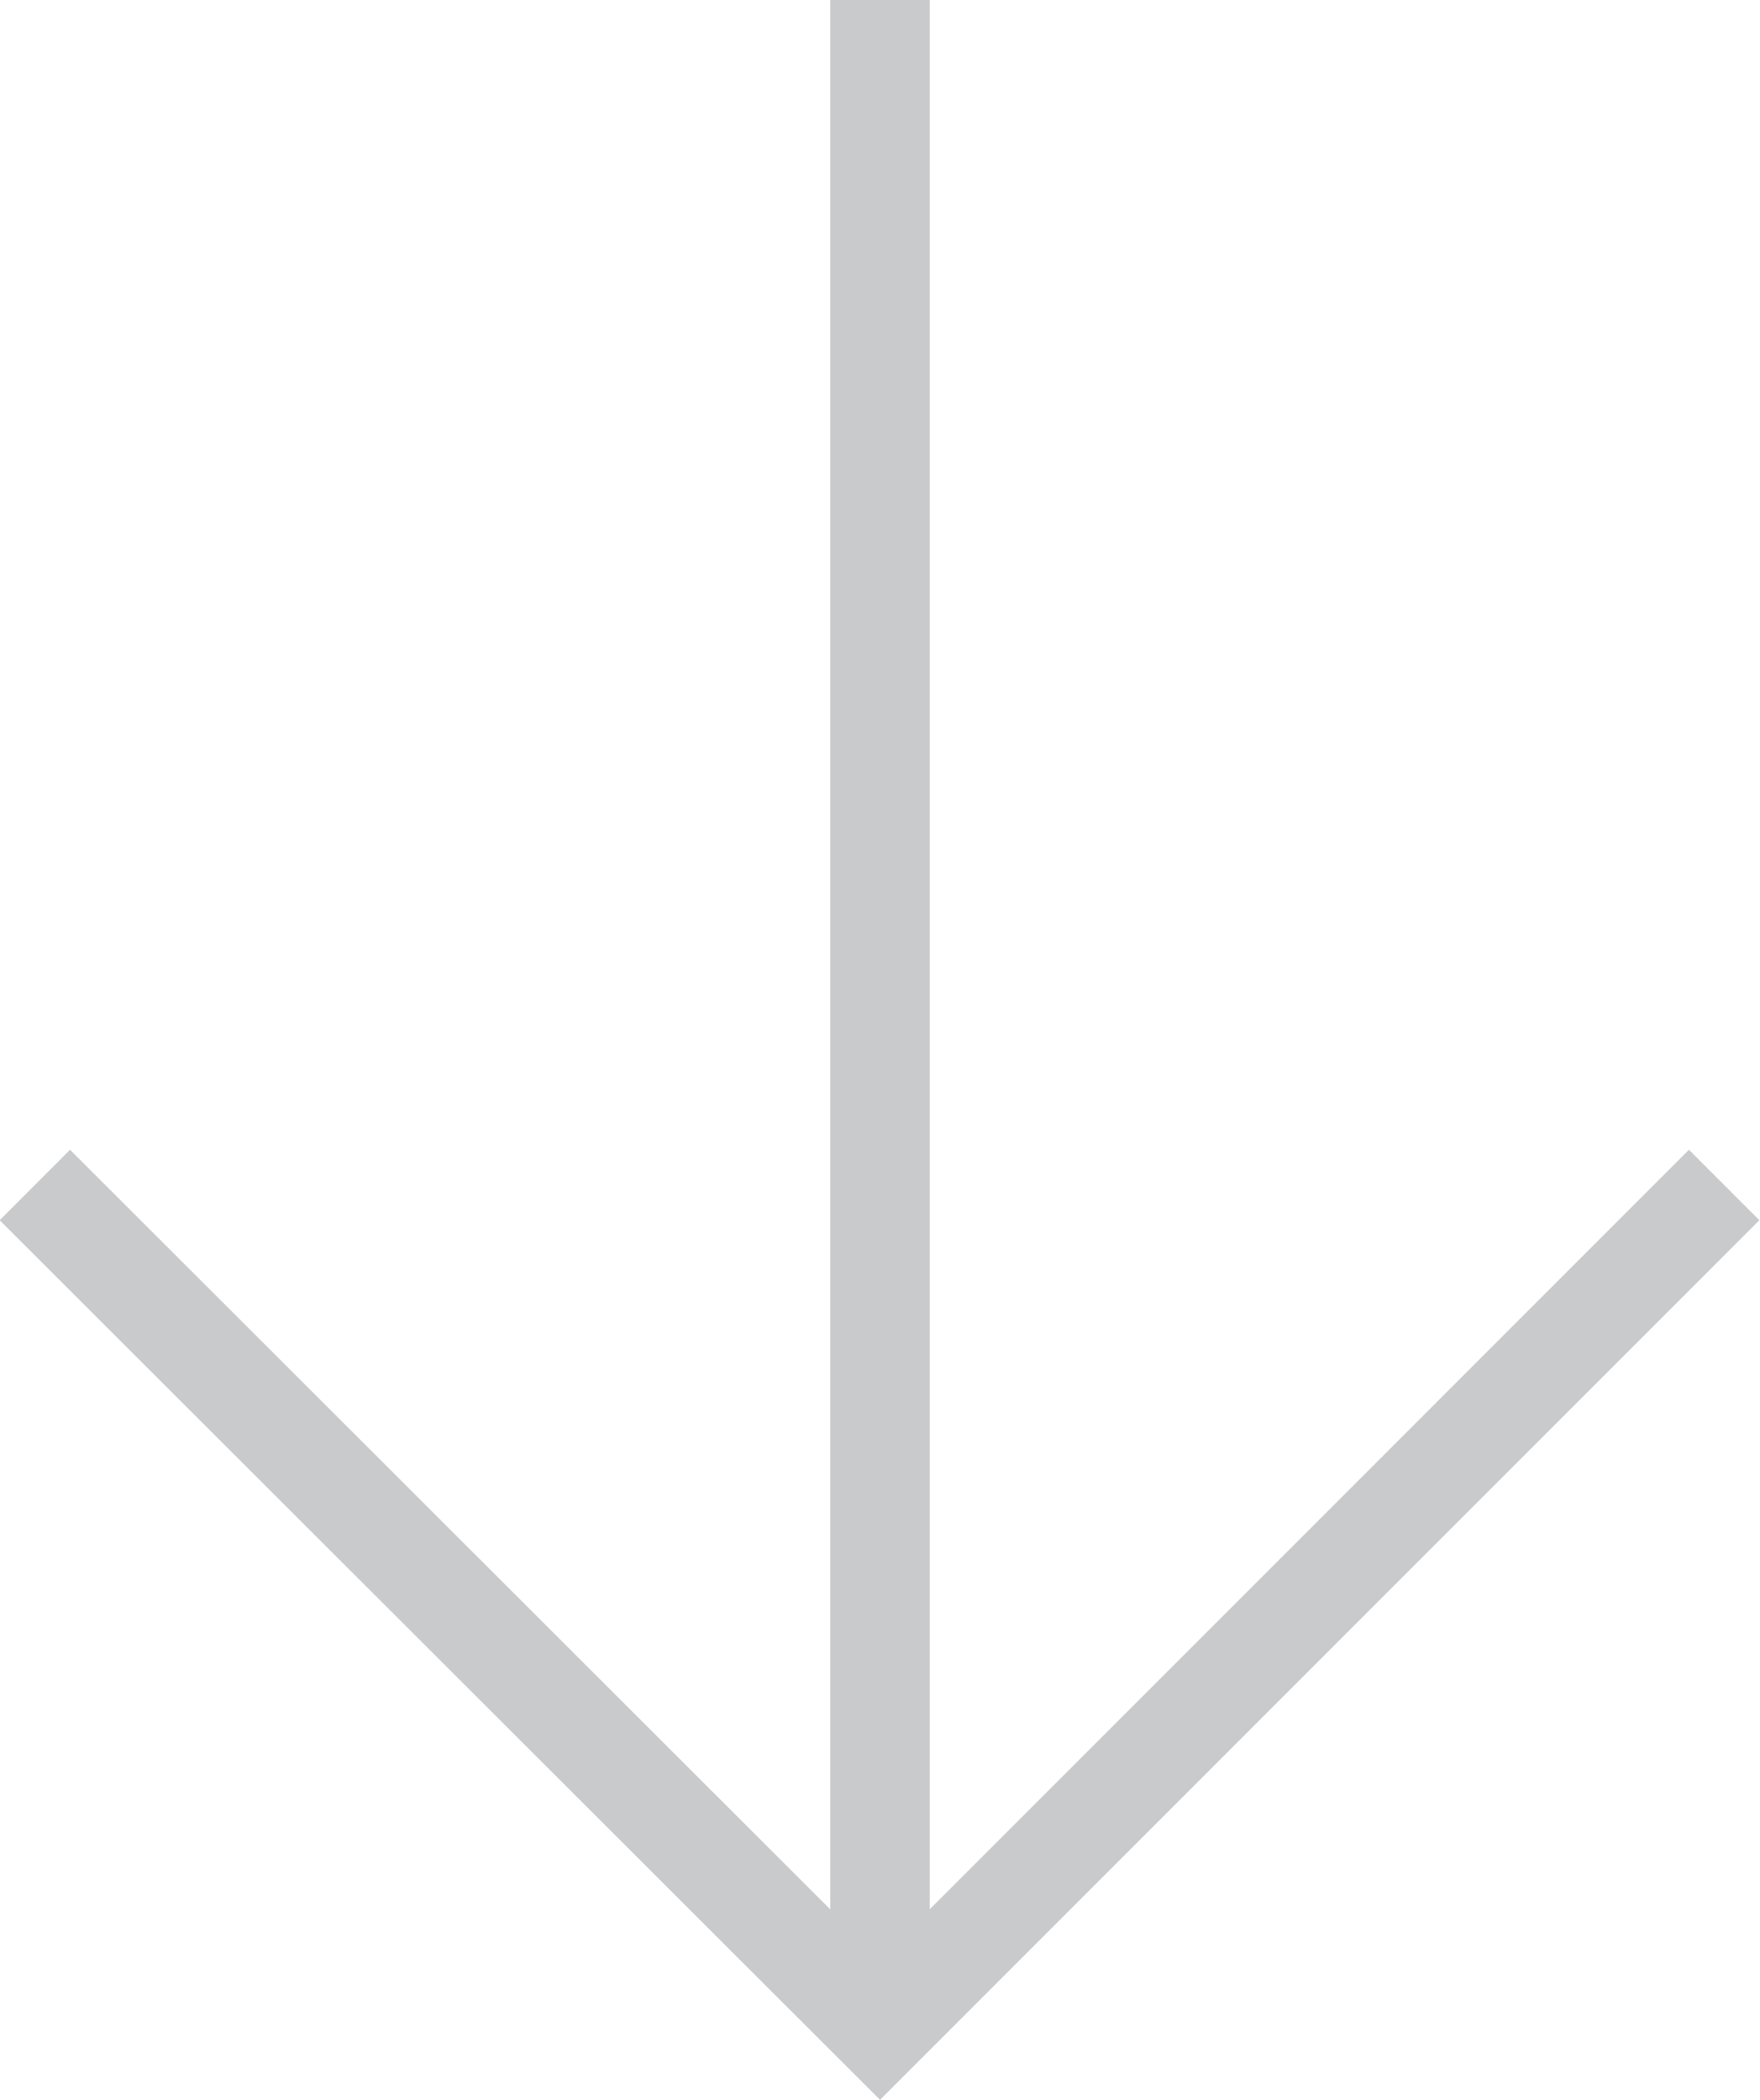 <?xml version="1.0" encoding="UTF-8"?><svg id="b" xmlns="http://www.w3.org/2000/svg" width="17.68" height="21.09" viewBox="0 0 17.68 21.09"><defs><style>.d{fill:none;stroke:#c9cacc;stroke-miterlimit:10;}</style></defs><g id="c"><g><line class="d" x1="8.84" x2="8.84" y2="20"/><polyline class="d" points="17.32 11.9 8.84 20.38 .35 11.9"/></g></g></svg>